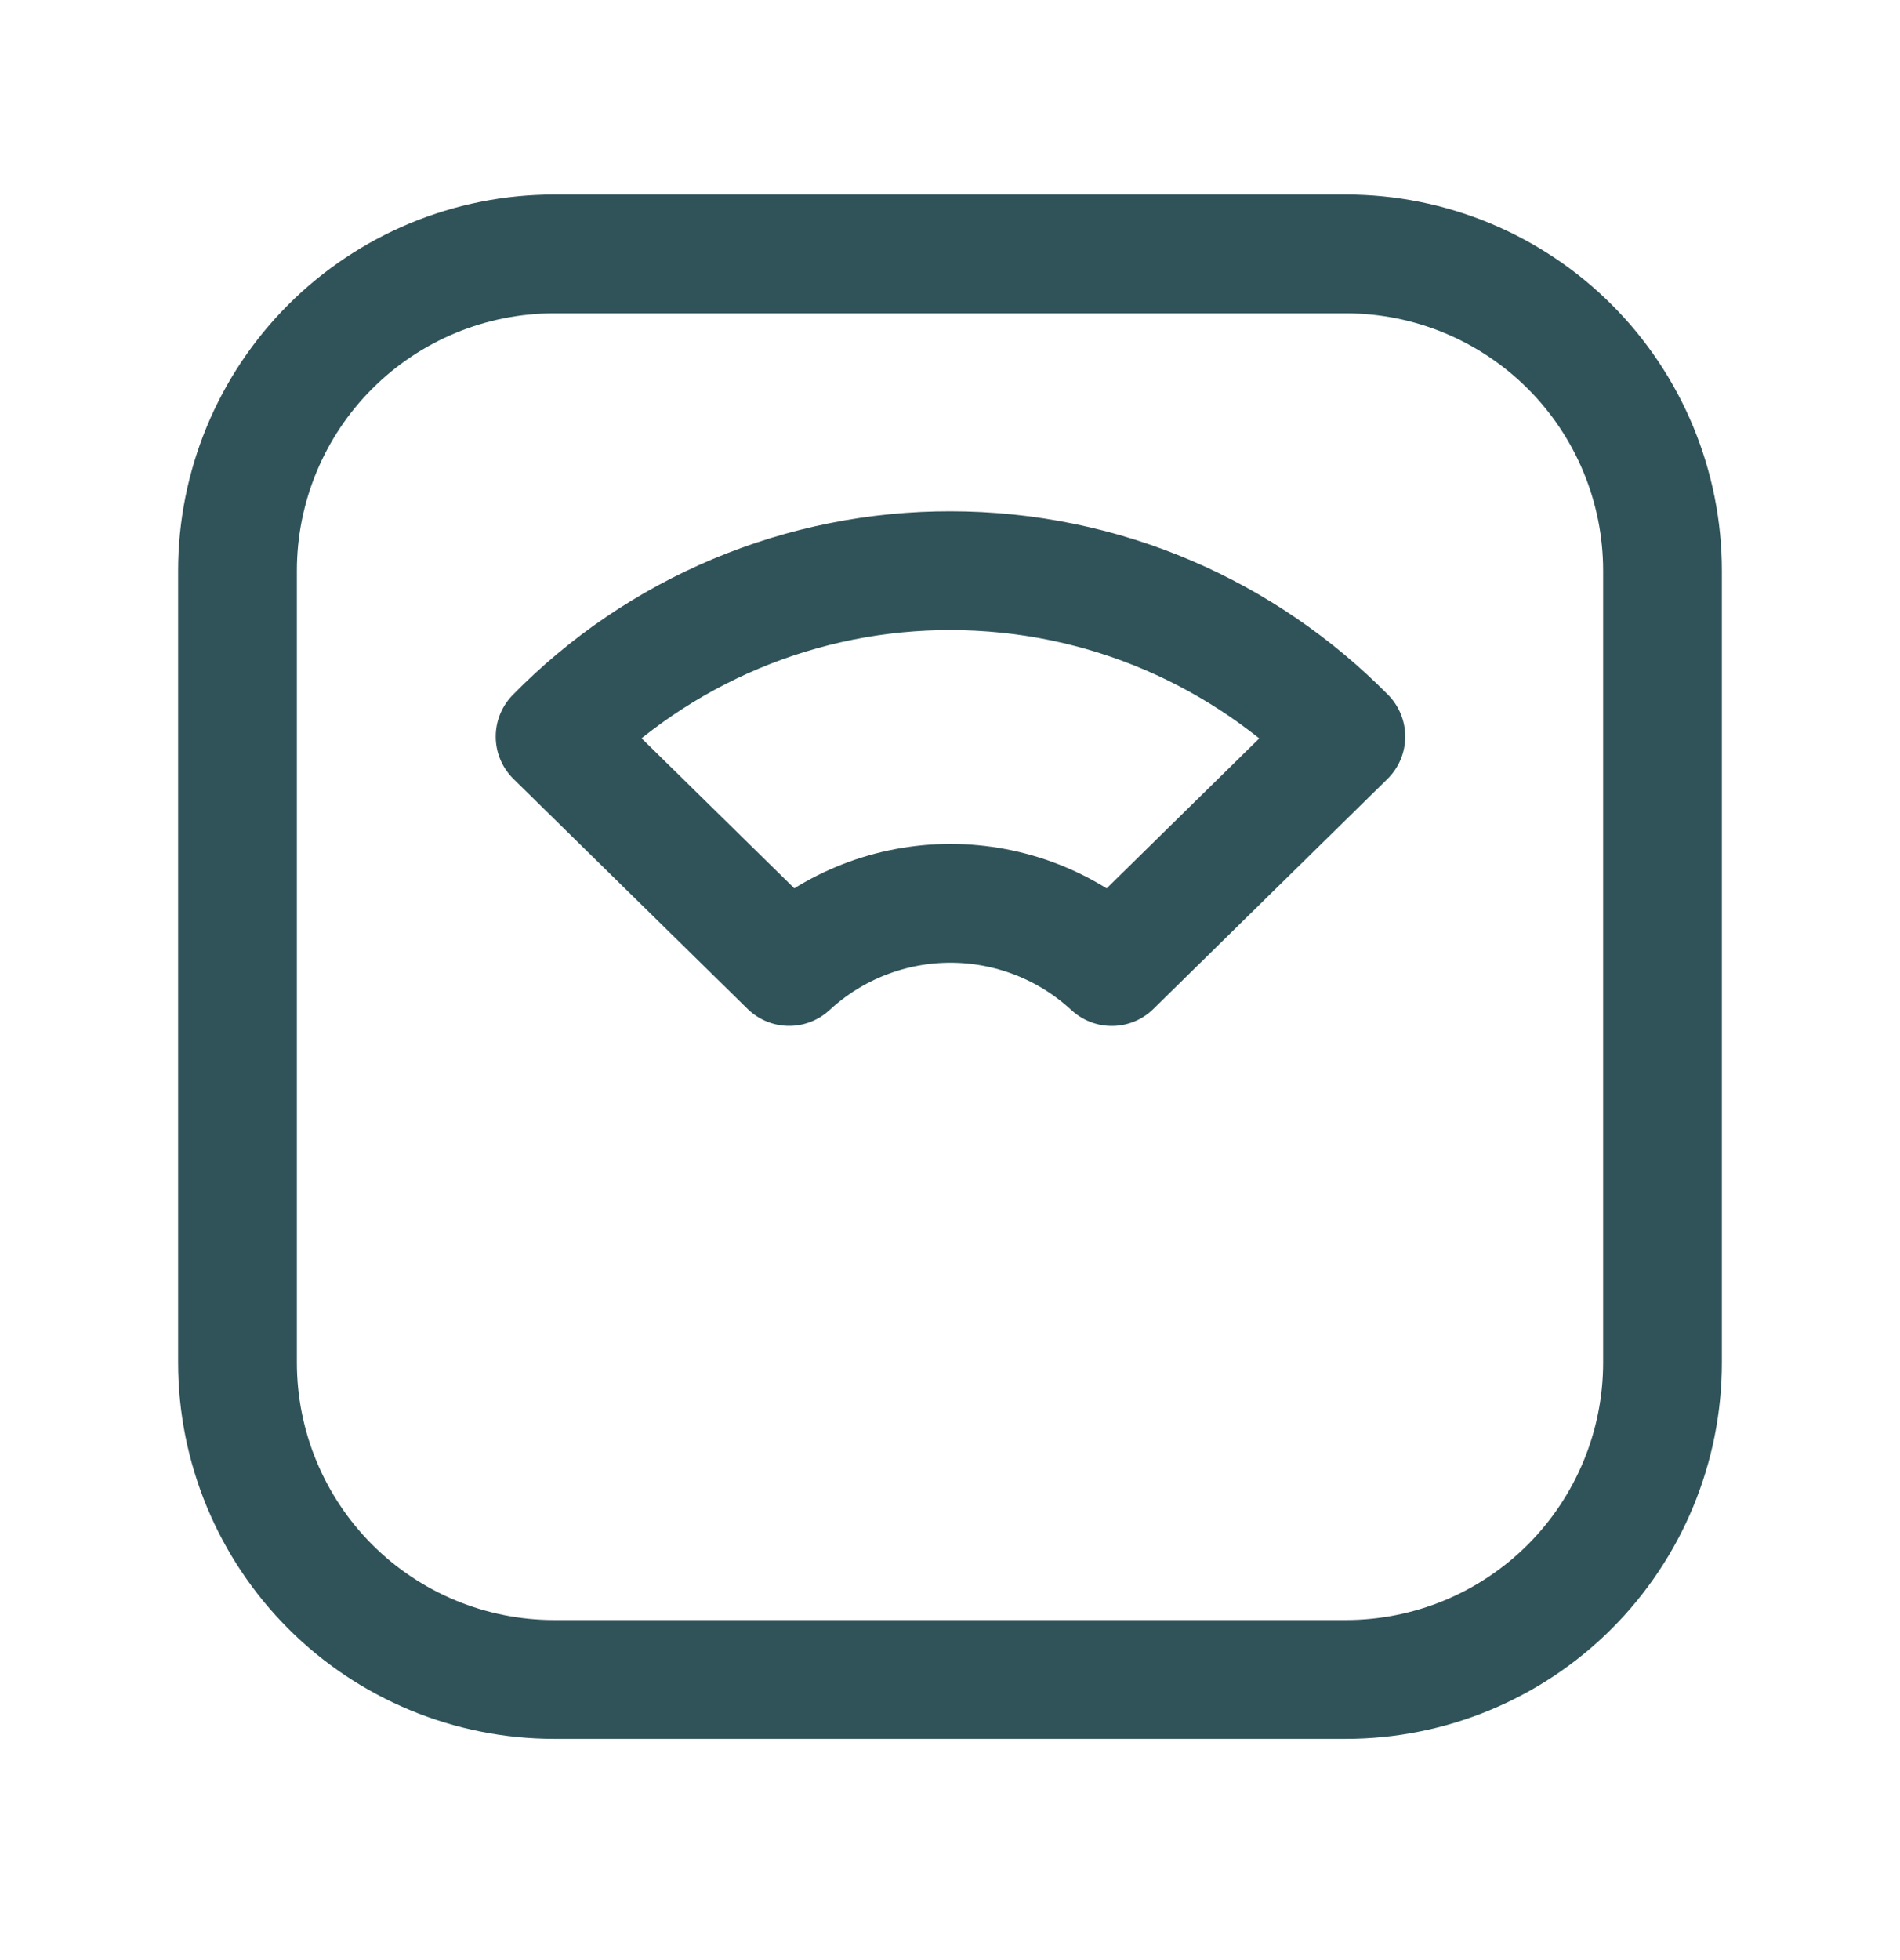 <svg width="32" height="33" viewBox="0 0 32 33" fill="none" xmlns="http://www.w3.org/2000/svg">
<g clip-path="url(#clip0_2109_445)">
<path d="M4 9.608C4 8.194 4.562 6.837 5.562 5.837C6.562 4.837 7.919 4.275 9.333 4.275H22.667C24.081 4.275 25.438 4.837 26.438 5.837C27.438 6.837 28 8.194 28 9.608V22.941C28 24.356 27.438 25.712 26.438 26.713C25.438 27.713 24.081 28.275 22.667 28.275H9.333C7.919 28.275 6.562 27.713 5.562 26.713C4.562 25.712 4 24.356 4 22.941V9.608Z" stroke="#30535A" stroke-width="2" stroke-linecap="round" stroke-linejoin="round"/>
<path d="M16 9.608C18.608 9.608 20.965 10.677 22.667 12.401L18.725 16.273C17.986 15.589 17.016 15.208 16.008 15.208C15.001 15.208 14.03 15.588 13.291 16.272L9.349 12.401C10.218 11.515 11.255 10.811 12.4 10.331C13.545 9.851 14.775 9.605 16.016 9.608H16Z" stroke="#30535A" stroke-width="2" stroke-linecap="round" stroke-linejoin="round"/>
</g>
<defs>
<clipPath id="clip0_2109_445">
<rect width="32" height="32" fill="white" transform="translate(0 0.275)"/>
</clipPath>
</defs>
</svg>
